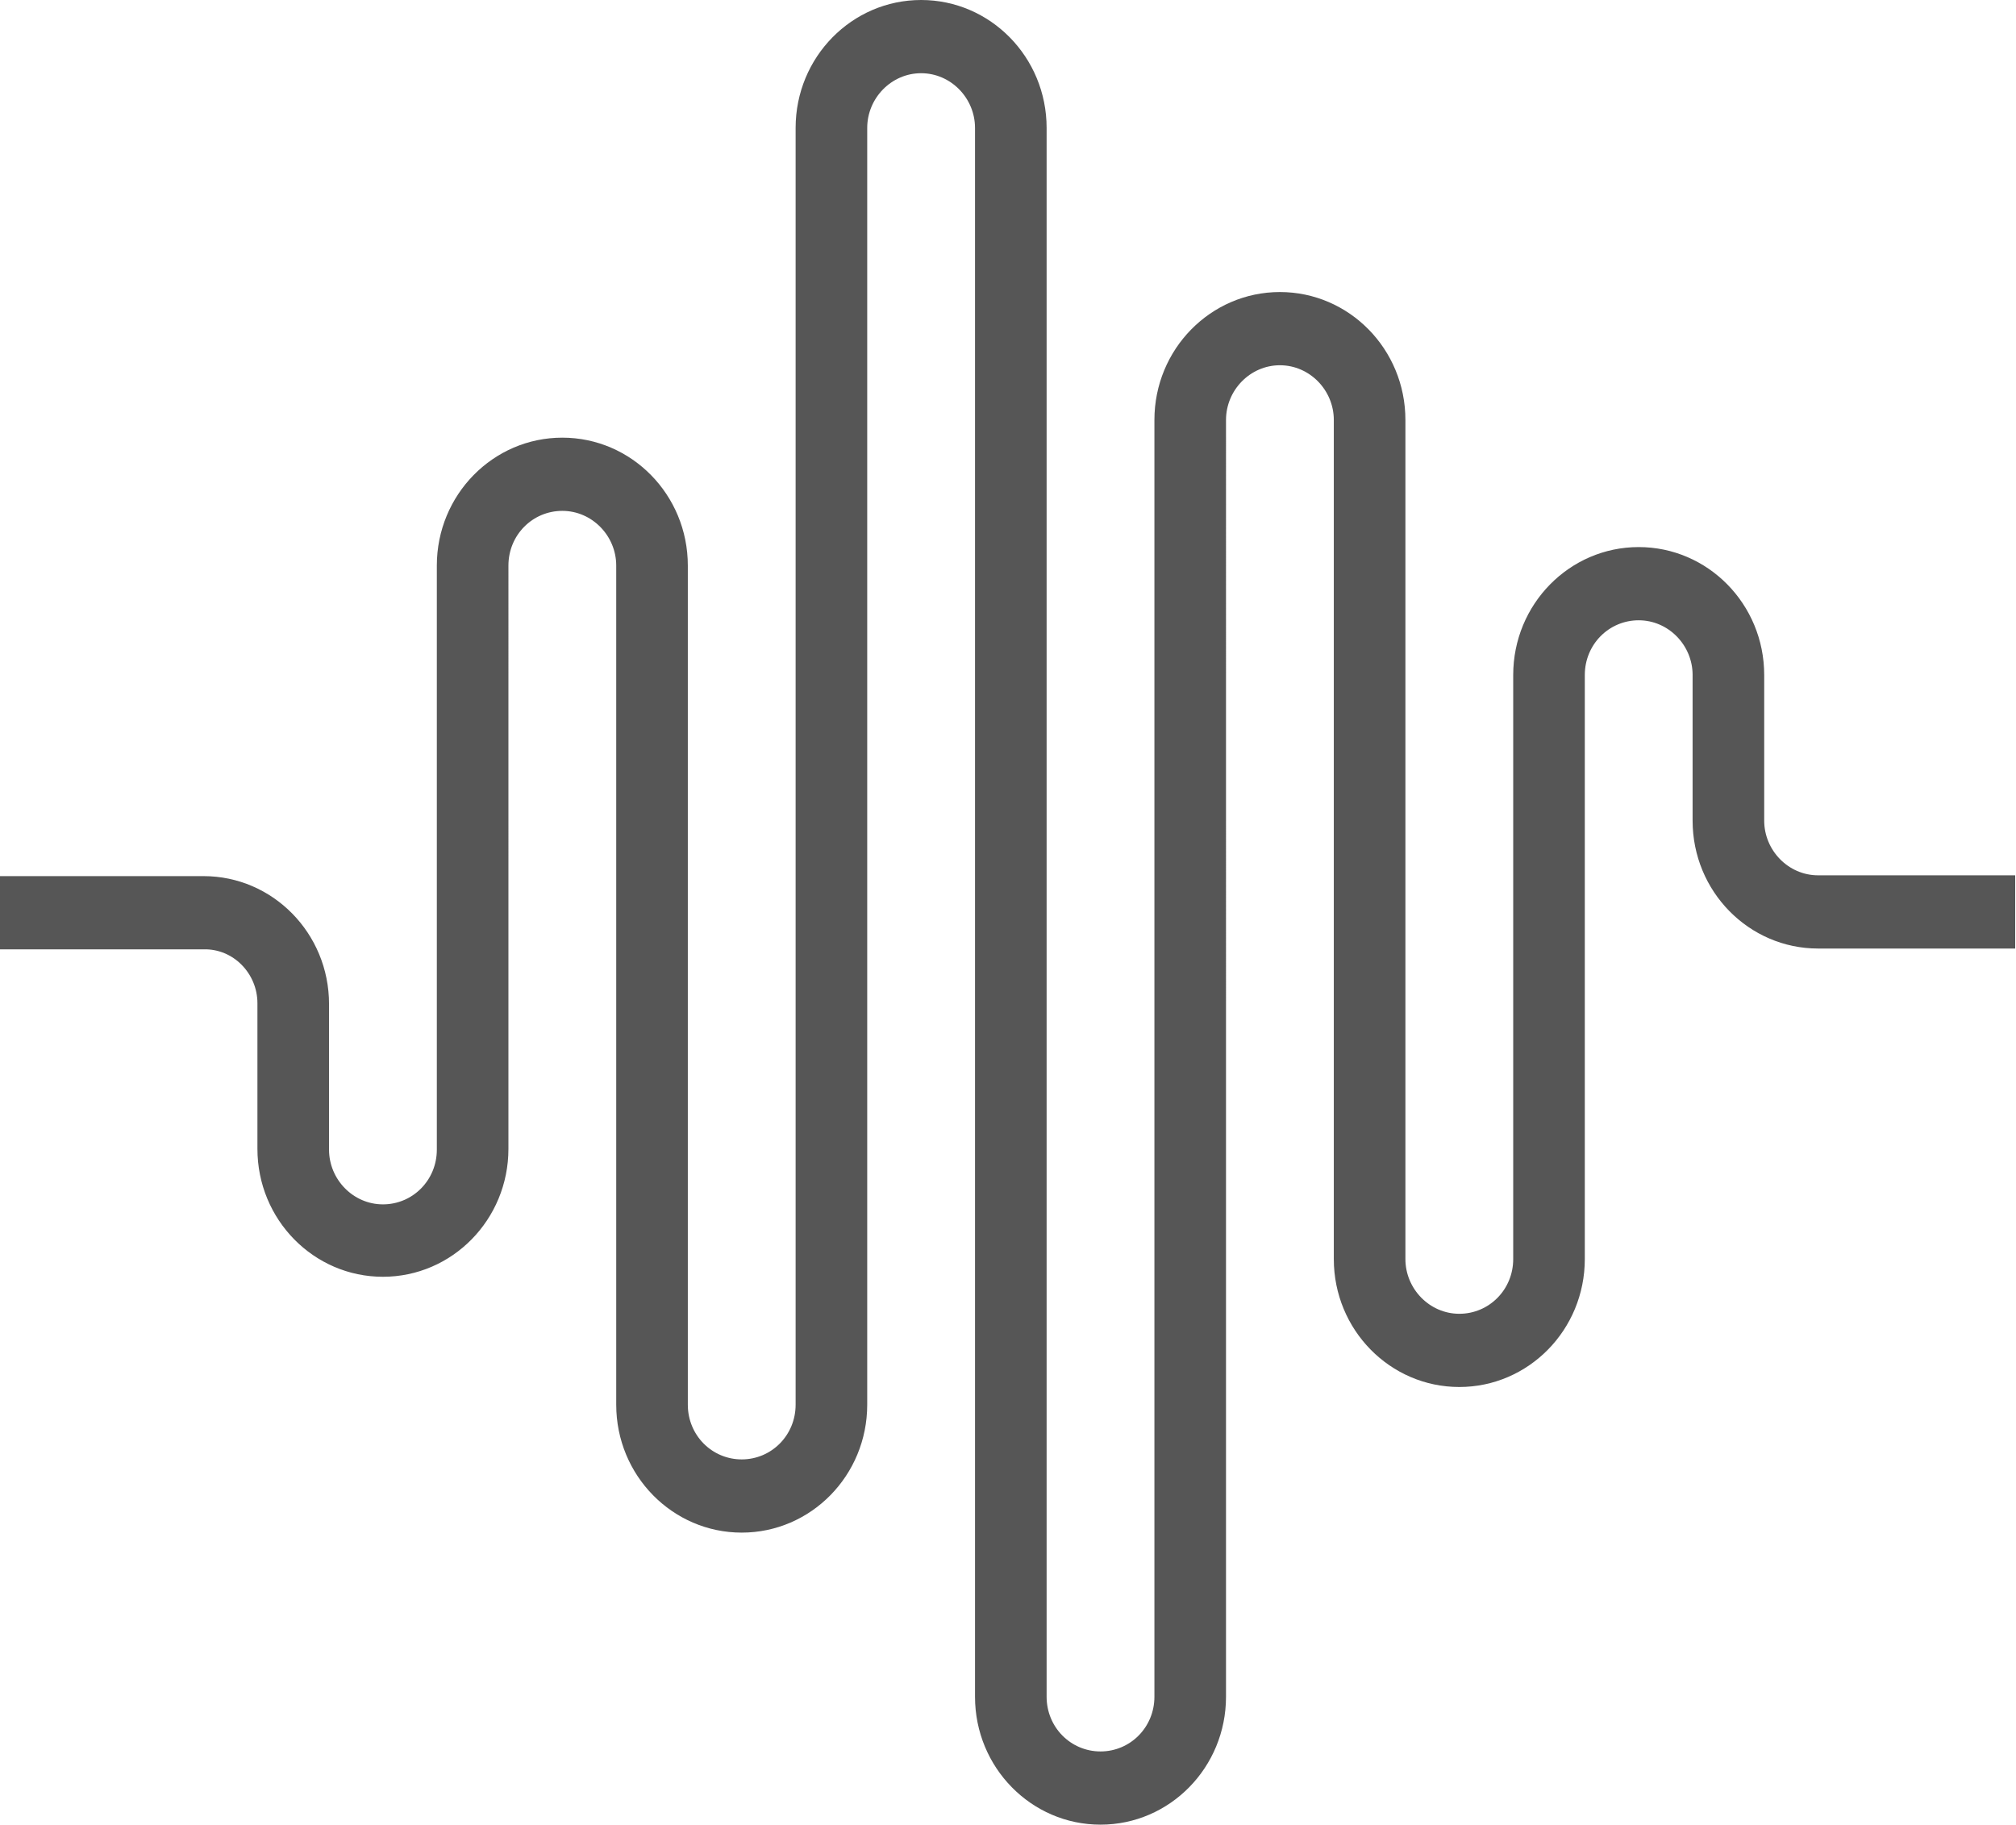<?xml version="1.0" encoding="utf-8"?>
<!-- Generator: Adobe Illustrator 21.1.0, SVG Export Plug-In . SVG Version: 6.00 Build 0)  -->
<svg version="1.1" id="Capa_7" xmlns="http://www.w3.org/2000/svg" xmlns:xlink="http://www.w3.org/1999/xlink" x="0px" y="0px"
	 viewBox="0 0 250.6 226.8" style="enable-background:new 0 0 250.6 226.8;" xml:space="preserve">
<style type="text/css">
	.st0{fill:#565656;}
</style>
<g>
	<path class="st0" d="M32,124.7v18.1c0,8.8,7,15.9,15.6,15.9s15.6-7.1,15.6-15.9V70.3c0-3.8,3-6.8,6.7-6.8s6.7,3.1,6.7,6.8v104.3
		c0,8.8,7,15.9,15.6,15.9s15.6-7.1,15.6-15.9V15.9c0-3.7,3-6.8,6.7-6.8s6.7,3.1,6.7,6.8v195c0,8.8,7,15.9,15.6,15.9
		s15.6-7.1,15.6-15.9V52.2c0-3.7,3-6.8,6.7-6.8s6.7,3.1,6.7,6.8v104.3c0,8.8,7,15.9,15.6,15.9s15.6-7.1,15.6-15.9V83.9
		c0-3.8,3-6.8,6.7-6.8s6.7,3.1,6.7,6.8V102c0,8.8,7,15.9,15.6,15.9h24.5v-9.1H226c-3.7,0-6.7-3.1-6.7-6.8V83.9
		c0-8.8-7-15.9-15.6-15.9s-15.6,7.1-15.6,15.9v72.6c0,3.8-3,6.8-6.7,6.8s-6.7-3.1-6.7-6.8V52.2c0-8.8-7-15.9-15.6-15.9
		s-15.6,7.1-15.6,15.9v158.7c0,3.8-3,6.8-6.7,6.8s-6.7-3-6.7-6.8v-195c0-8.8-7-15.9-15.6-15.9S98.9,7.1,98.9,15.9v158.7
		c0,3.8-3,6.8-6.7,6.8s-6.7-3-6.7-6.8V70.3c0-8.8-7-15.9-15.6-15.9s-15.6,7.1-15.6,15.9v72.6c0,3.8-3,6.8-6.7,6.8s-6.7-3.1-6.7-6.8
		v-18.1c0-8.8-7-15.9-15.6-15.9H0v9.1h25.3C29,117.9,32,121,32,124.7"/>
</g>
</svg>

